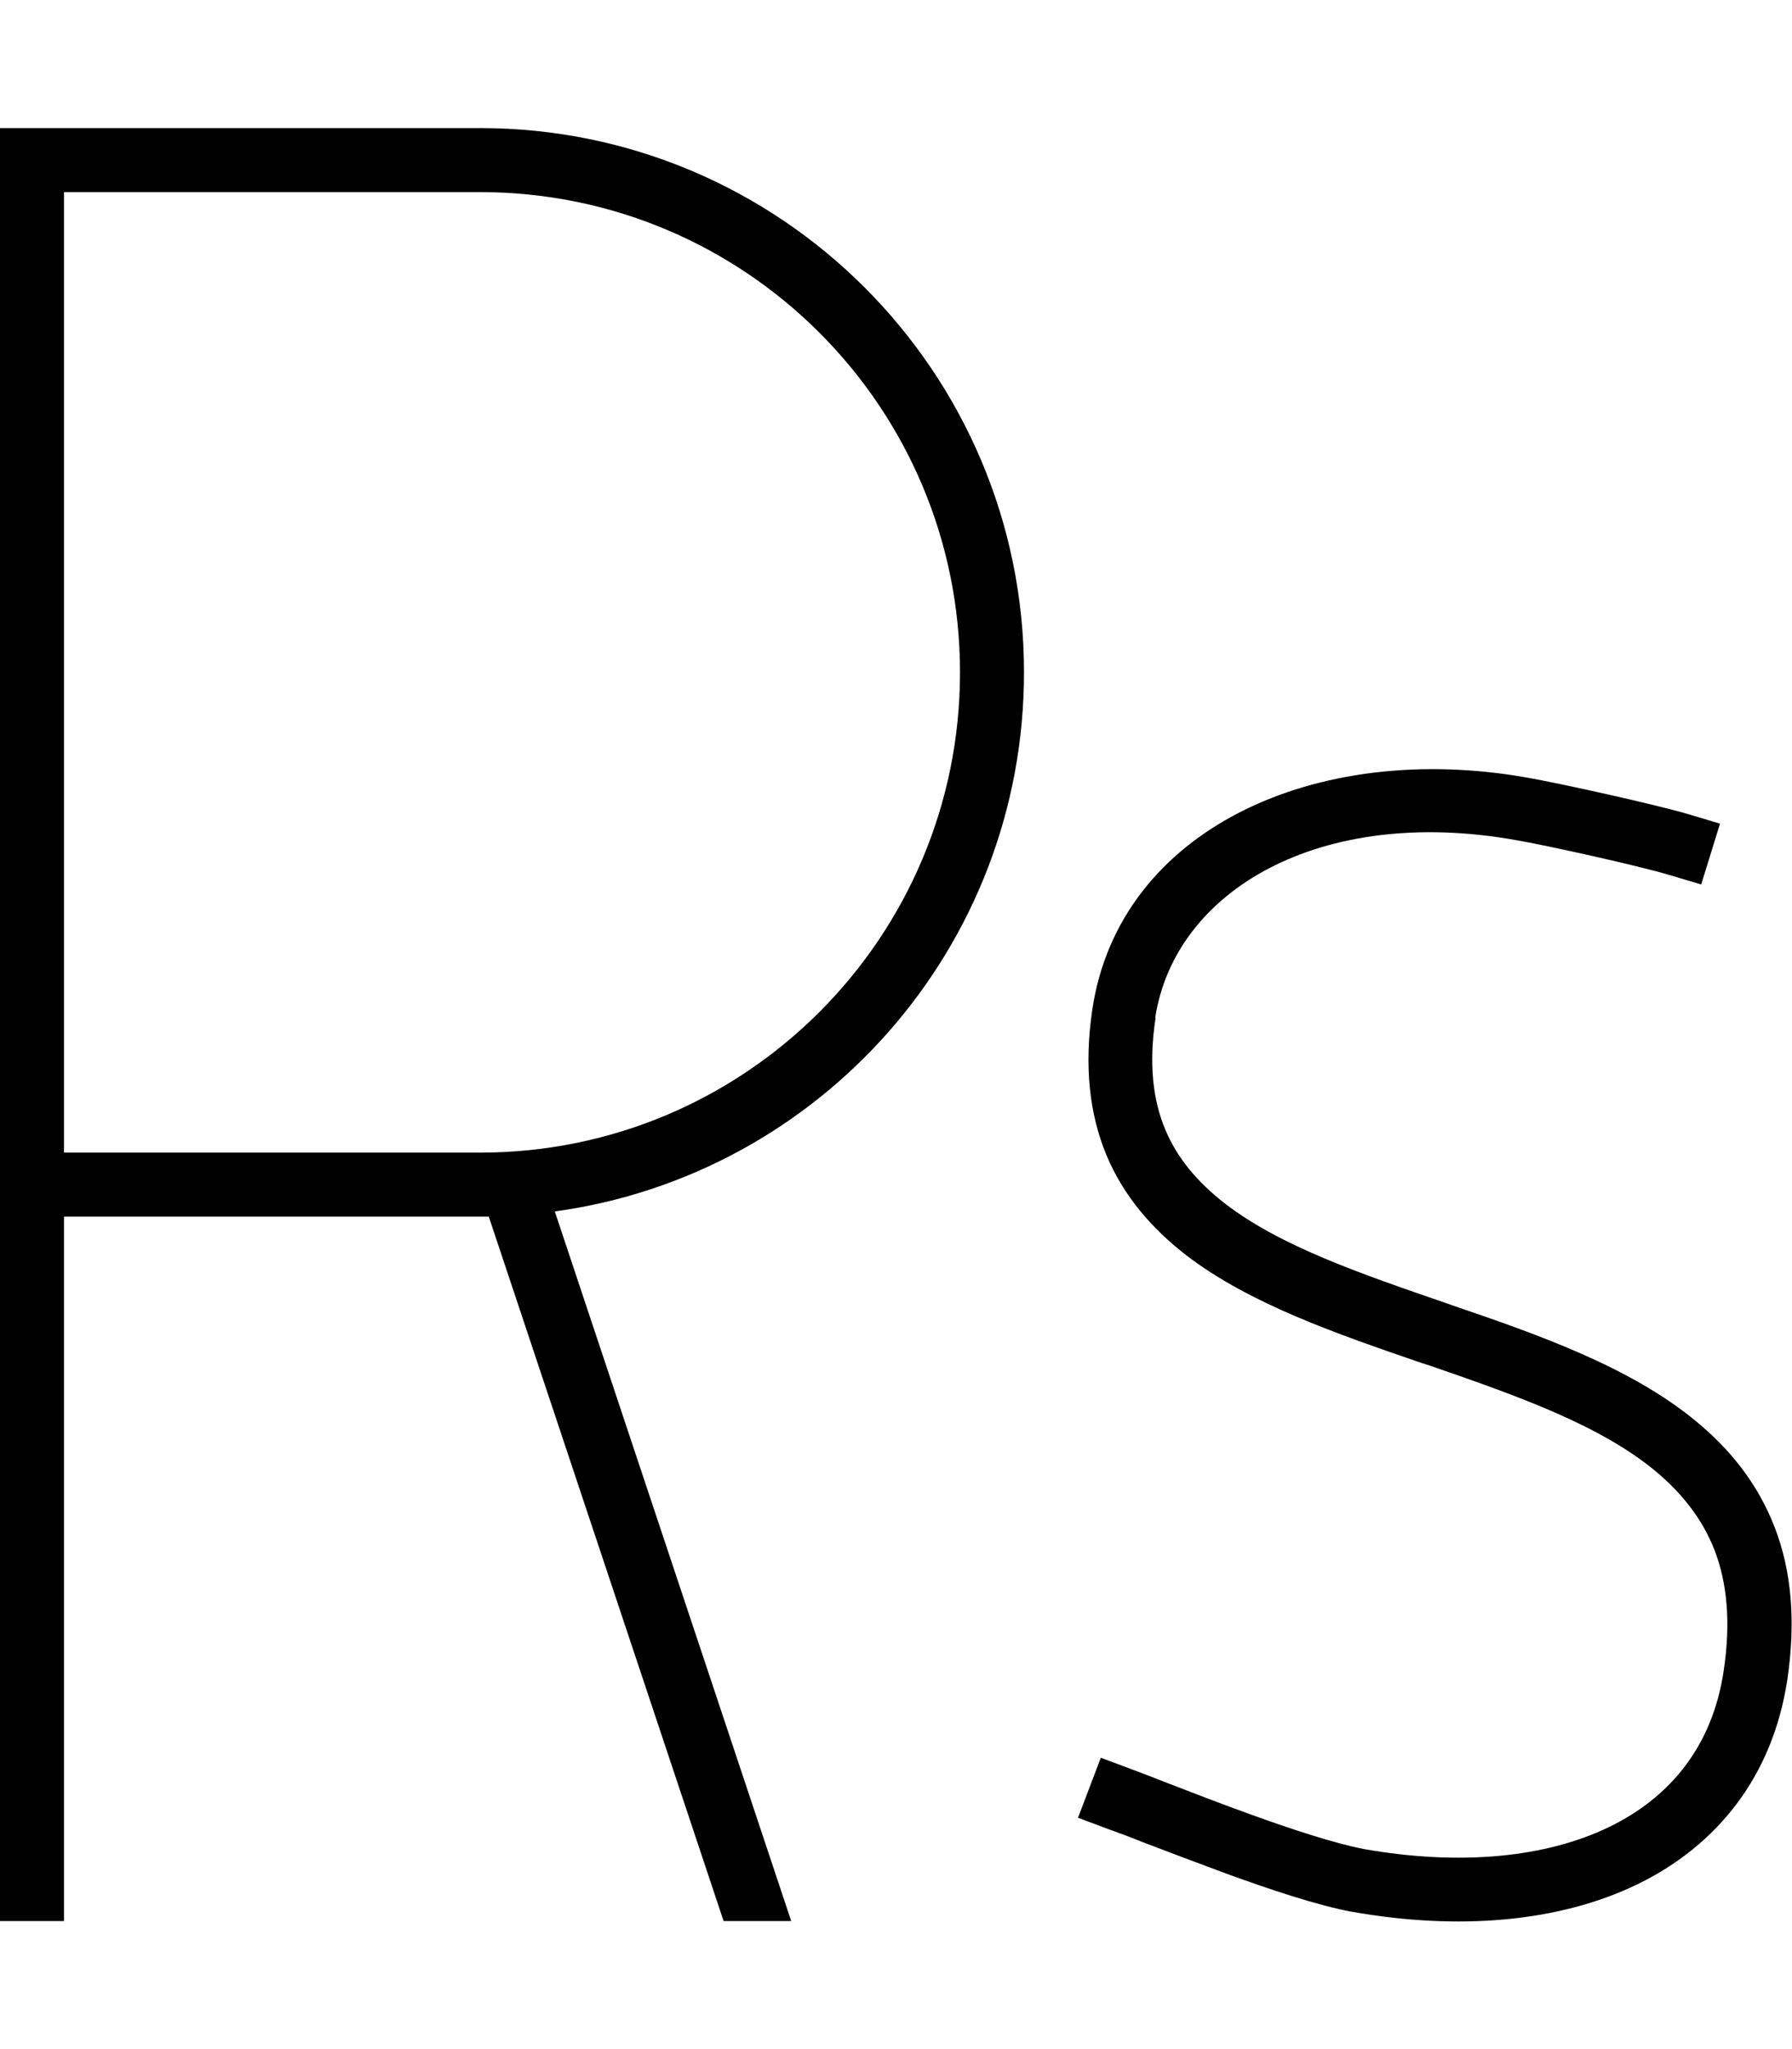 <svg xmlns="http://www.w3.org/2000/svg" viewBox="0 0 448 512"><!--! Font Awesome Pro 6.5.0 by @fontawesome - https://fontawesome.com License - https://fontawesome.com/license (Commercial License) Copyright 2023 Fonticons, Inc. --><path d="M0 32H8 120c75.1 0 136 60.9 136 136c0 68.8-51 125.6-117.3 134.7L197.8 480H180.9L122.2 304c-.7 0-1.5 0-2.2 0H16V480H0V296 40 32zM16 288H120c66.3 0 120-53.7 120-120s-53.7-120-120-120H16V288zm272.9-33.7c-1.8 11.7-.6 20.7 2.4 27.9c3 7.2 8.1 13.2 14.9 18.5c13.9 10.7 33.8 17.5 55.6 25l1.1 .4c21.4 7.3 44.7 15.4 61.2 29.1c8.5 7 15.4 15.6 19.6 26.5s5.3 23.5 3.1 38.2c-3.7 24-17.5 41.2-37.4 50.9c-19.6 9.5-44.7 11.6-71.3 6.9l-.1 0c-8.6-1.6-20.3-5.5-31.3-9.5c-7.3-2.7-14.7-5.5-21-7.9l0 0c-3.2-1.3-6.2-2.4-8.7-3.3l-7.5-2.8 5.7-15 7.5 2.8c2.7 1 5.8 2.2 9.1 3.5l0 0c6.2 2.4 13.2 5.1 20.4 7.7c11 4 21.5 7.4 28.7 8.8c24.3 4.3 45.7 2.1 61.4-5.5c15.4-7.5 25.8-20.3 28.6-38.9c1.9-12.5 .8-22.2-2.2-30.1c-3-7.8-8.1-14.3-14.8-19.9c-13.9-11.5-34.2-18.7-56.2-26.3l-2.5-.8c-20.6-7.1-42.7-14.6-58.7-26.9c-8.5-6.6-15.6-14.7-19.9-25c-4.3-10.4-5.6-22.4-3.5-36.5c6.8-44.8 55.7-67.2 108.7-57.8c8 1.4 32.1 6.7 40.5 9.2l7.7 2.3L425.3 221l-7.7-2.3c-7.6-2.3-31-7.5-38.7-8.8c-48.9-8.7-85.2 12.6-90.1 44.4z"/></svg>